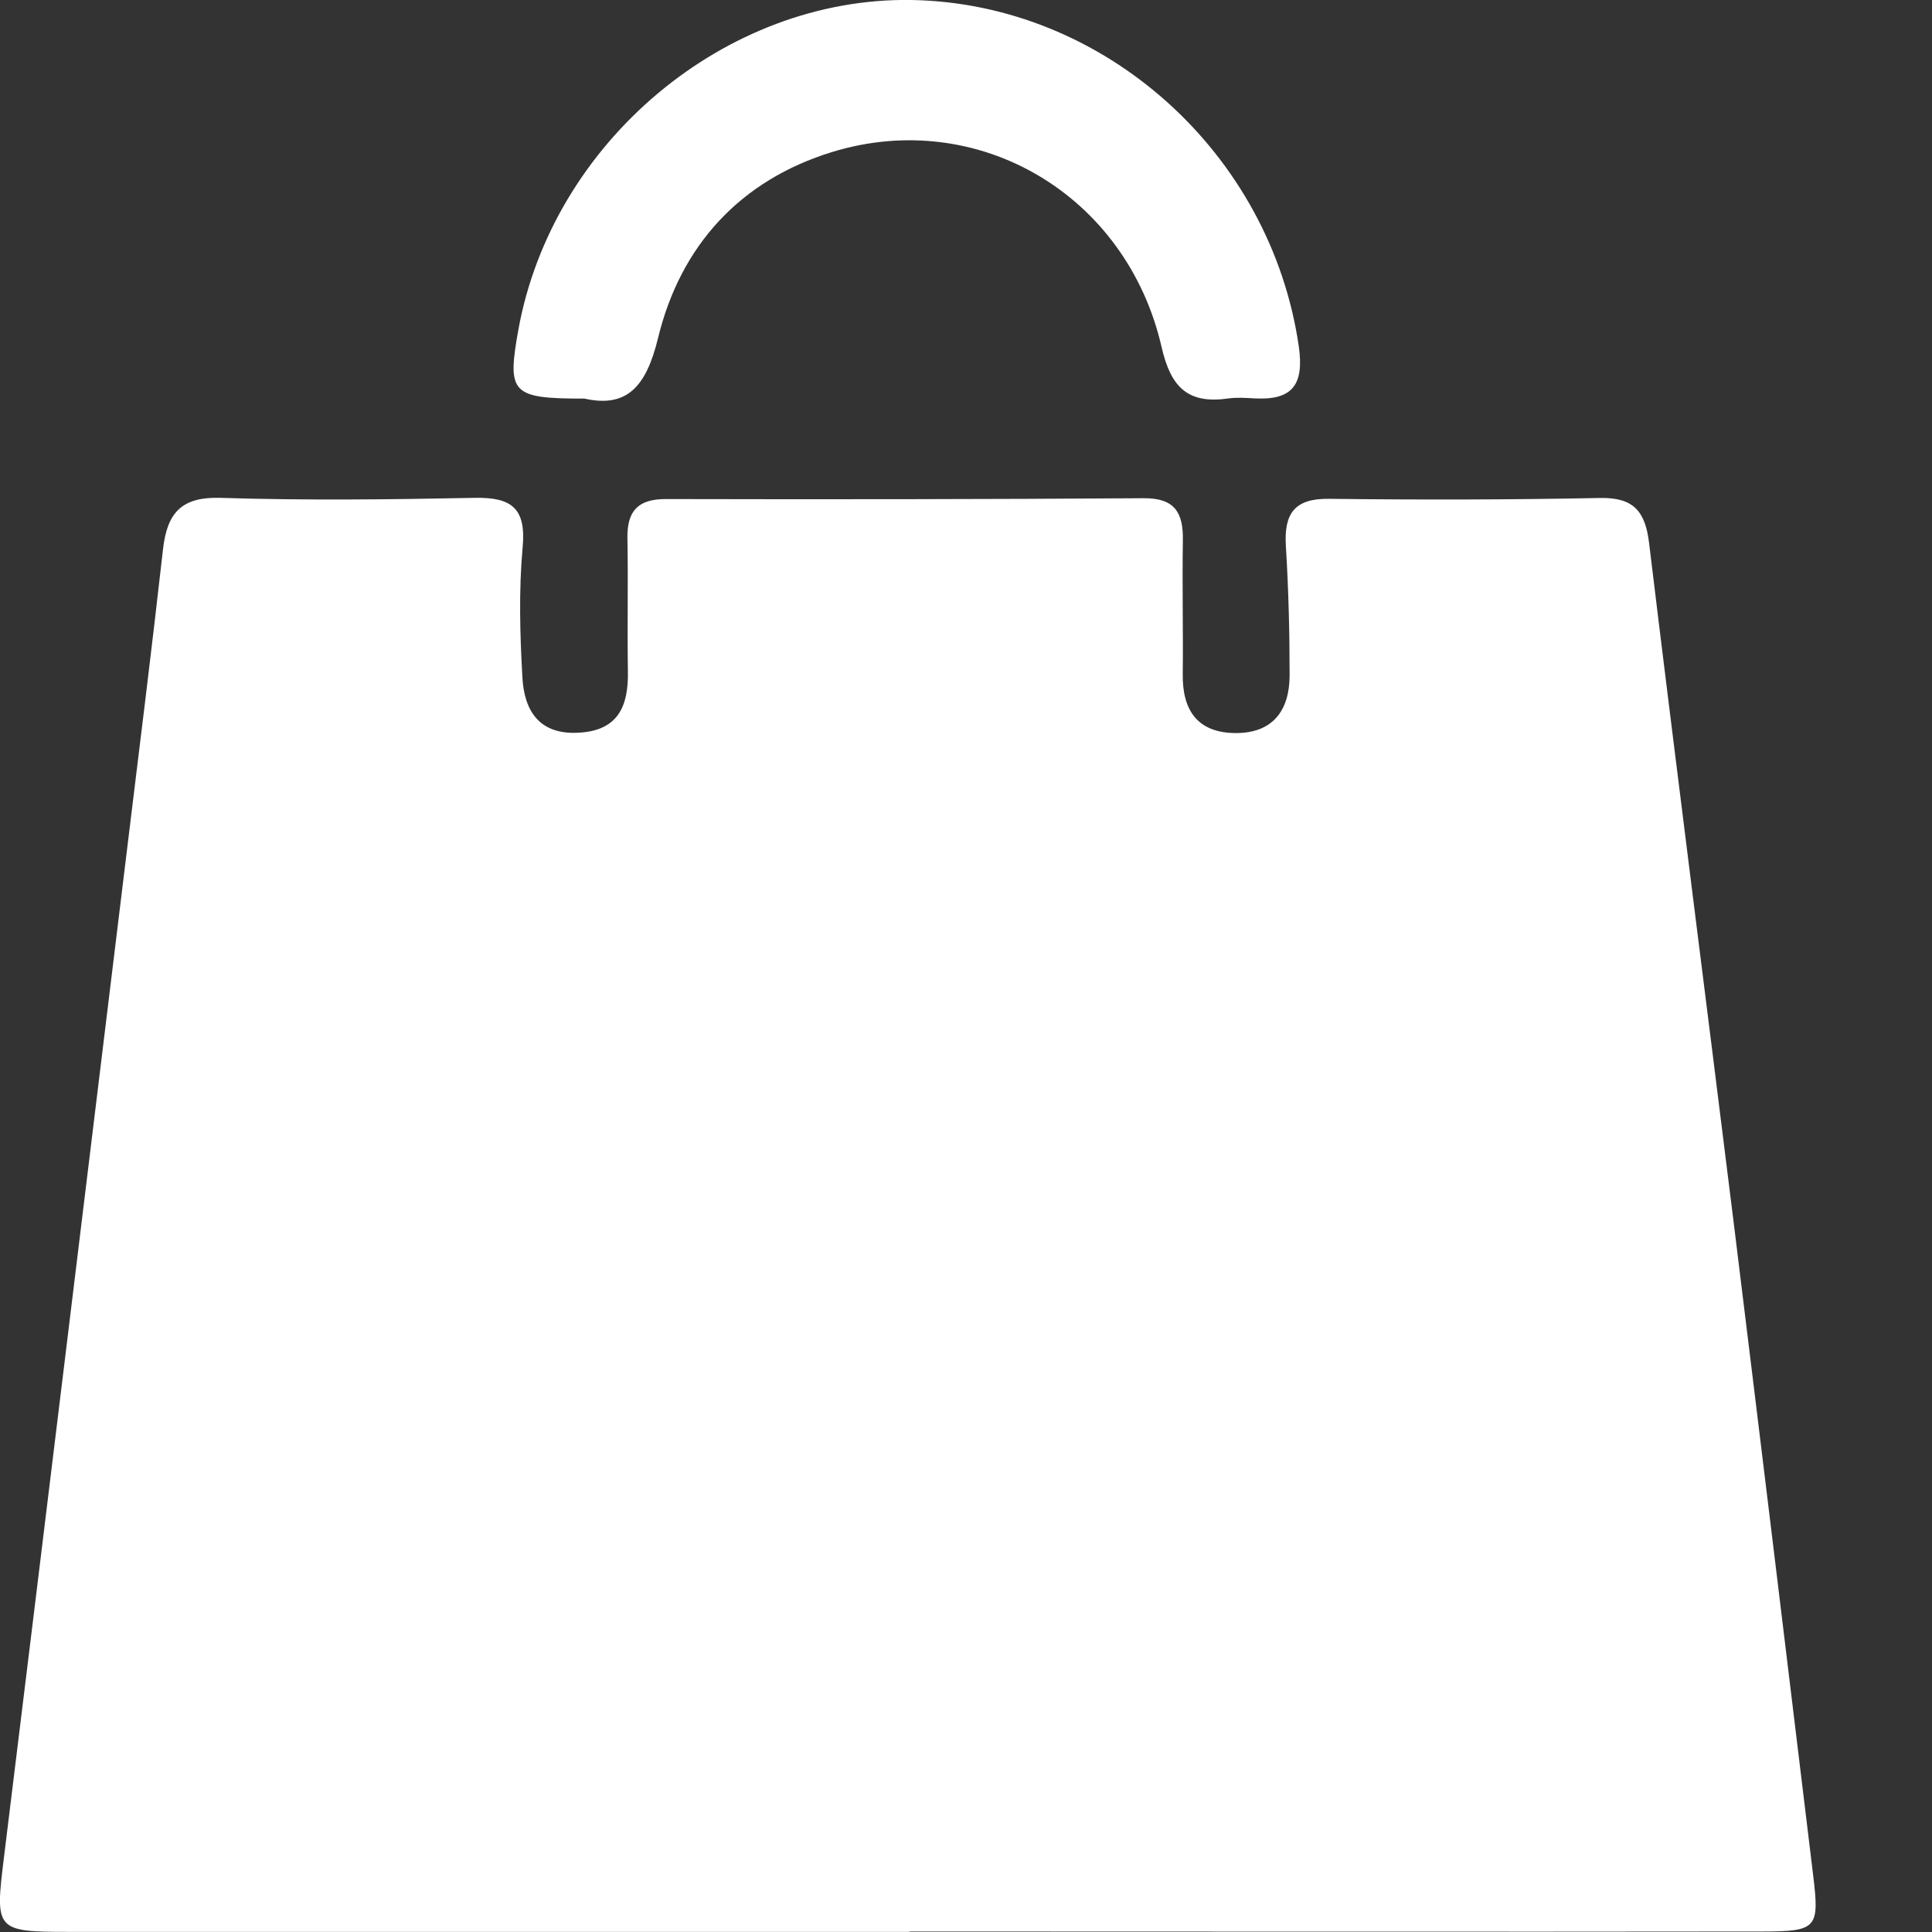<svg width="16" height="16" viewBox="0 0 16 16" fill="none" xmlns="http://www.w3.org/2000/svg">
<rect x="0" y="0" width="16" height="16" fill="#333333" stroke="none"/>
<path d="M7.532 15.999C5.213 15.999 2.895 15.999 0.576 15.999C-0.042 15.999 -0.042 15.987 0.034 15.372C0.375 12.601 0.711 9.831 1.049 7.06C1.151 6.222 1.256 5.386 1.35 4.548C1.384 4.249 1.501 4.113 1.826 4.123C2.527 4.145 3.23 4.137 3.931 4.123C4.238 4.117 4.359 4.209 4.328 4.536C4.296 4.89 4.306 5.249 4.326 5.605C4.34 5.882 4.462 6.086 4.791 6.068C5.12 6.051 5.205 5.848 5.2 5.561C5.194 5.193 5.203 4.824 5.196 4.455C5.193 4.231 5.284 4.133 5.513 4.133C6.833 4.136 8.152 4.135 9.472 4.126C9.731 4.124 9.8 4.247 9.796 4.477C9.79 4.845 9.799 5.214 9.795 5.583C9.791 5.882 9.917 6.068 10.23 6.071C10.541 6.073 10.68 5.884 10.68 5.591C10.68 5.235 10.671 4.878 10.649 4.522C10.633 4.254 10.719 4.127 11.007 4.131C11.755 4.14 12.505 4.139 13.254 4.124C13.531 4.119 13.626 4.238 13.657 4.497C13.884 6.373 14.125 8.246 14.357 10.12C14.579 11.924 14.798 13.728 15.016 15.532C15.069 15.969 15.047 15.995 14.596 15.996C12.242 15.999 9.886 15.996 7.532 15.996V16V15.999Z" fill="white"/>
<path d="M4.838 3.301C4.234 3.301 4.198 3.259 4.293 2.73C4.575 1.176 6.008 -0.025 7.548 0C9.146 0.027 10.523 1.267 10.756 2.868C10.802 3.191 10.7 3.317 10.386 3.299C10.315 3.295 10.242 3.29 10.172 3.3C9.84 3.347 9.697 3.211 9.62 2.875C9.331 1.613 8.101 0.889 6.894 1.258C6.127 1.493 5.635 2.037 5.45 2.798C5.35 3.211 5.186 3.38 4.836 3.3L4.838 3.301Z" fill="white"/>
</svg>
